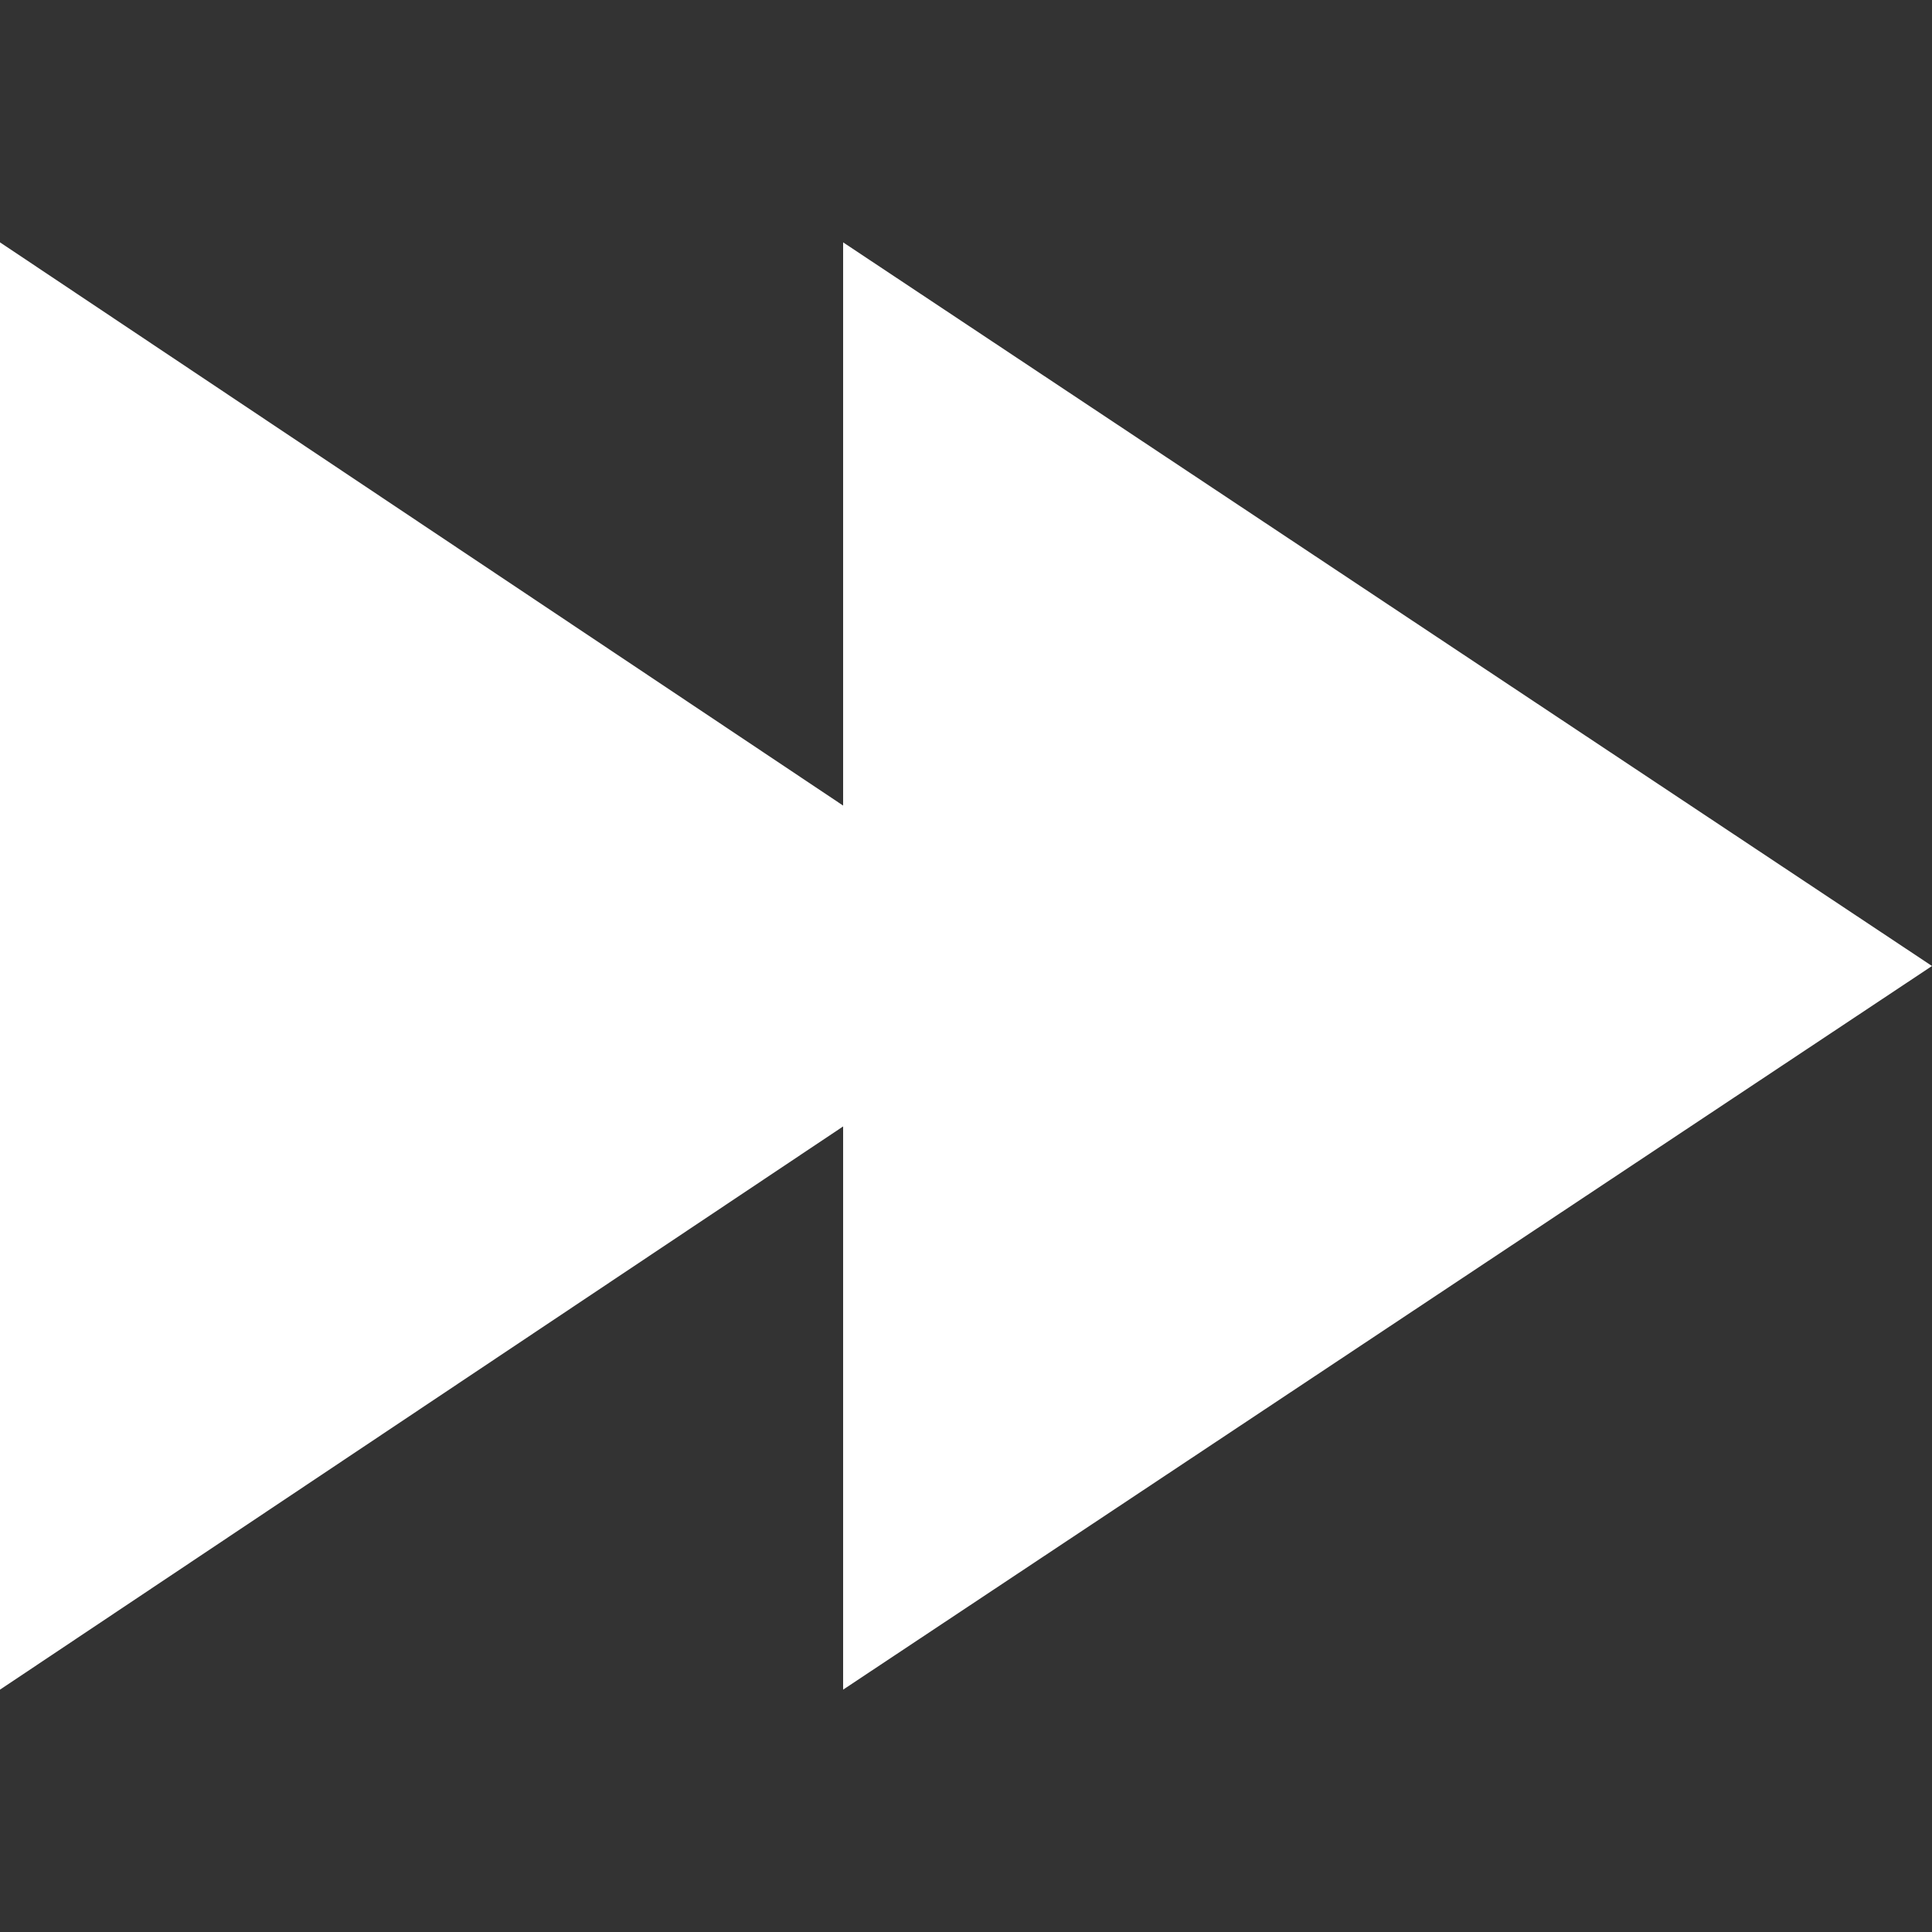 <svg xmlns="http://www.w3.org/2000/svg" viewBox="0 0 566 566" style="fill: white;vertical-align: middle;"><rect x="0" y="0" width="566" height="566" fill="#333333" stroke="none"/><path d="M566 283L247 71v165L0 71v424l247-165v165z"/></svg>